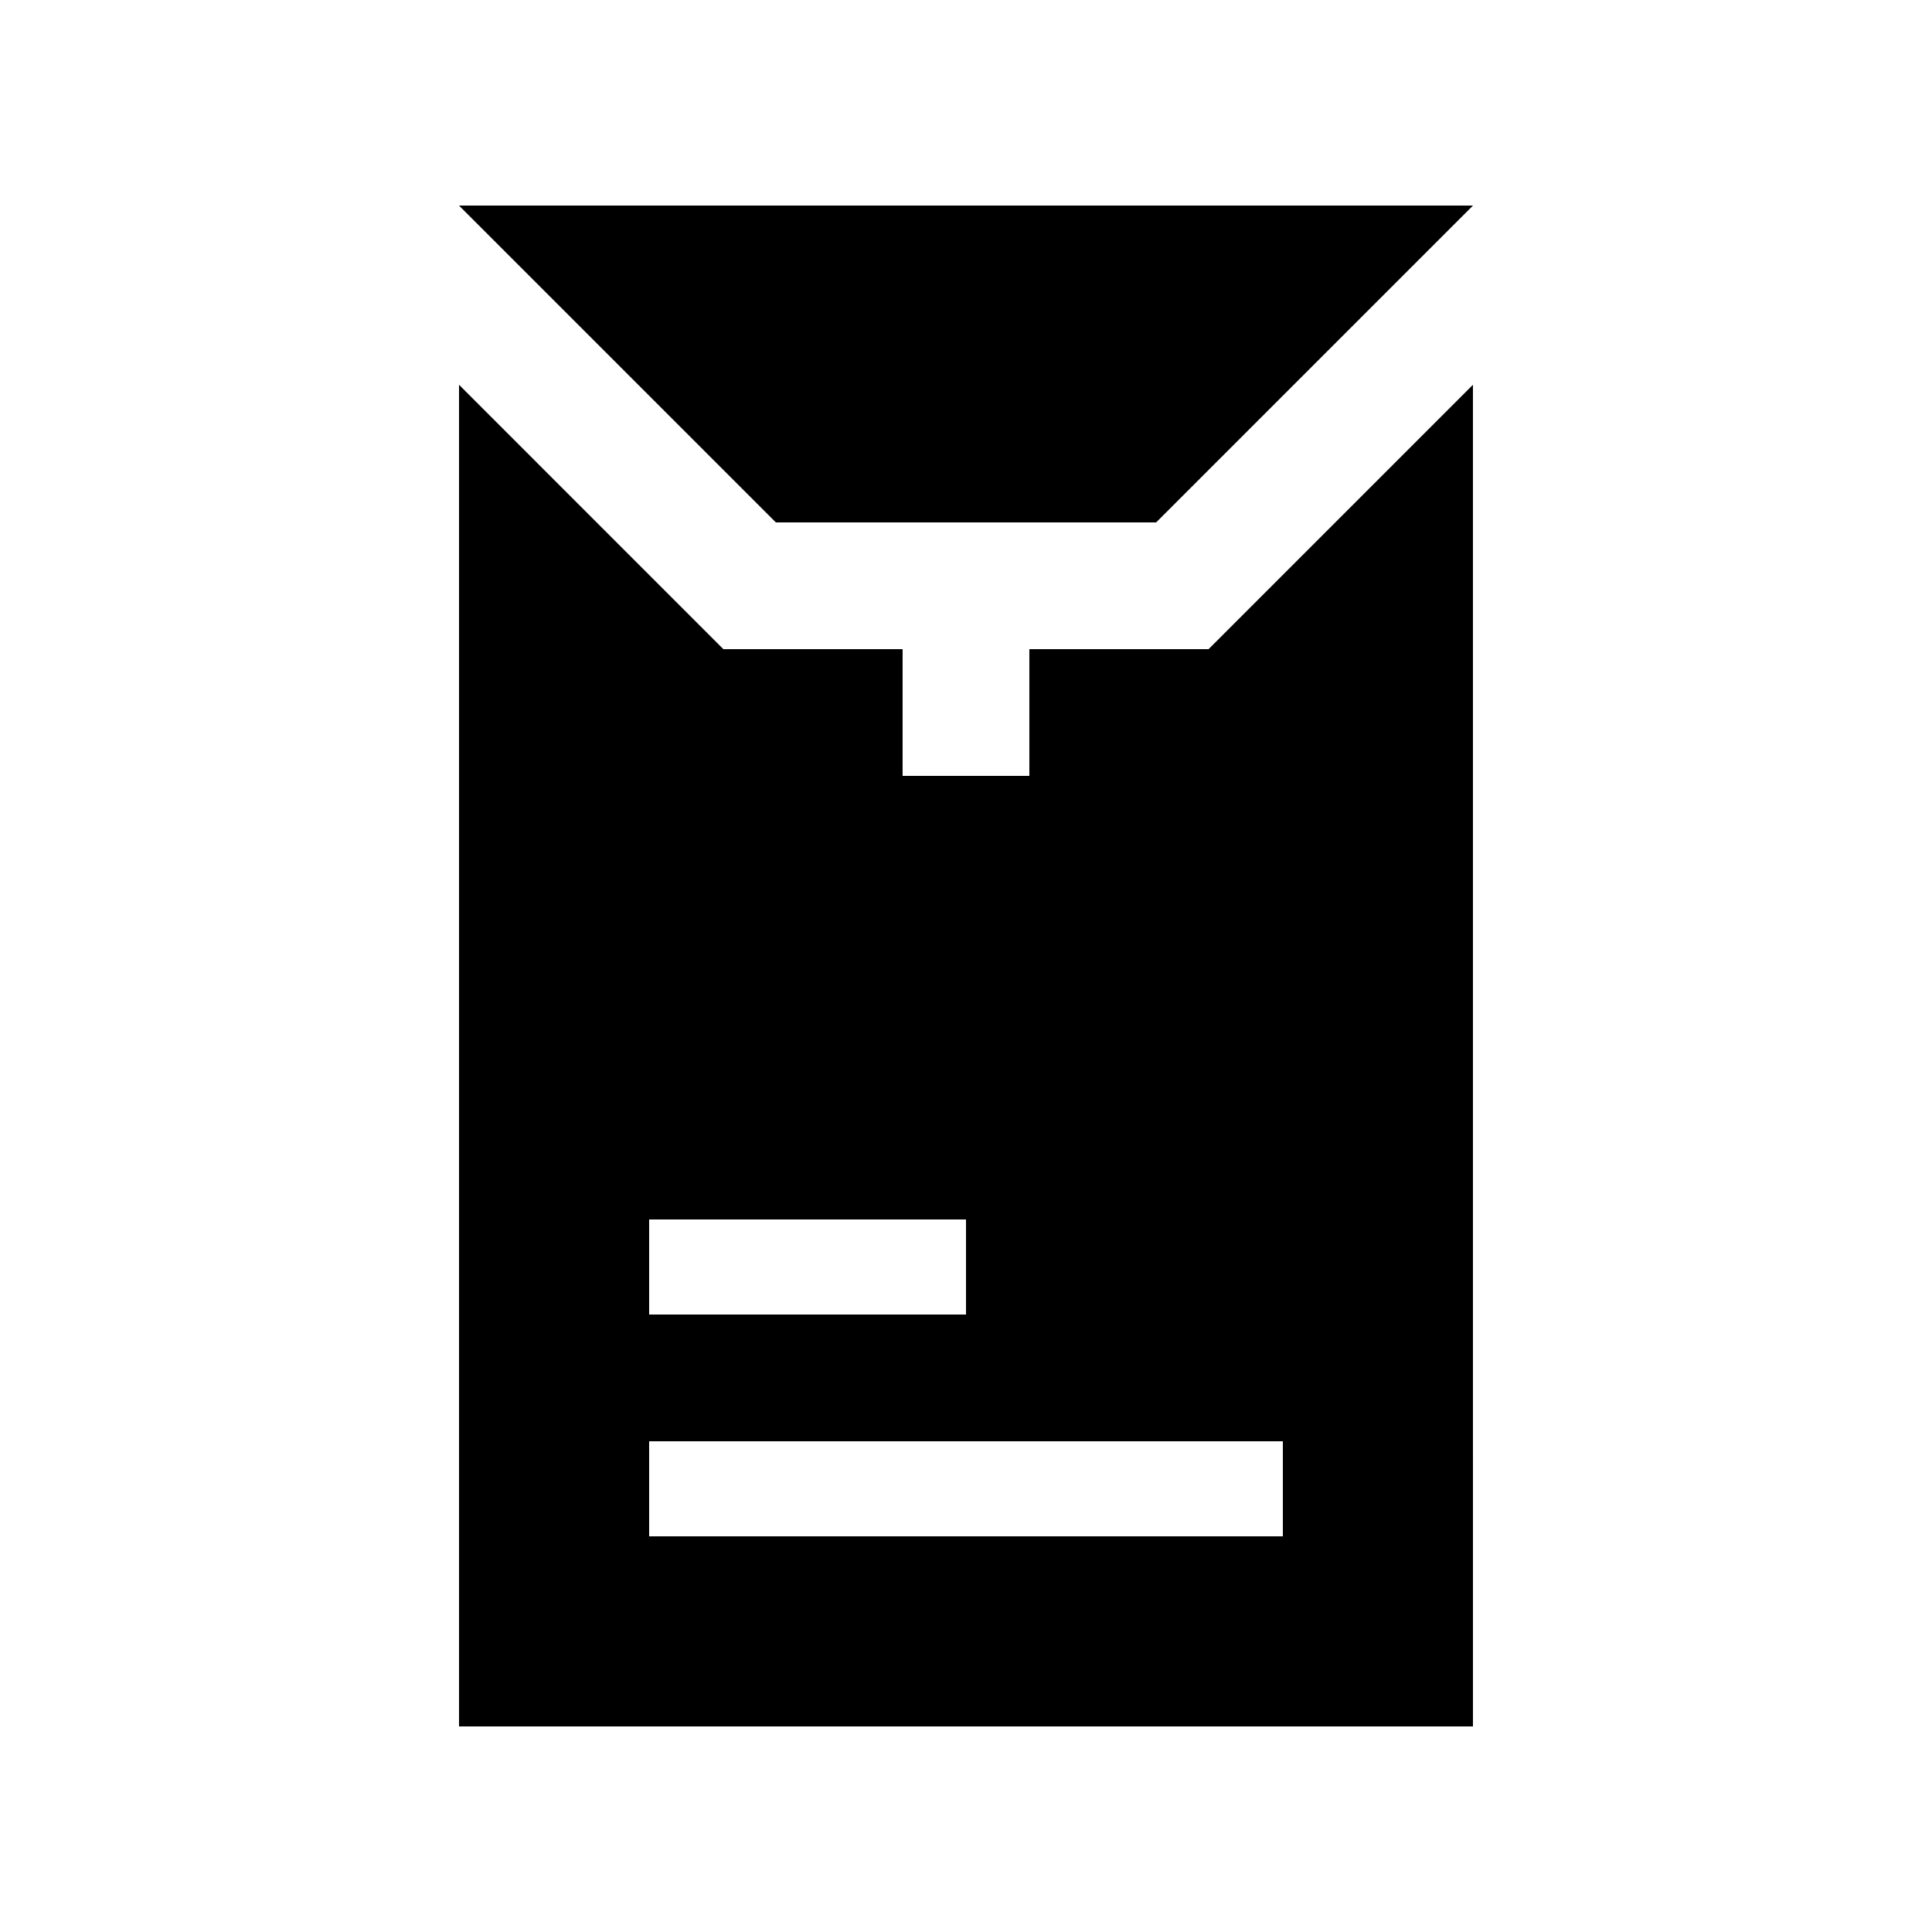 <?xml version="1.0" encoding="UTF-8"?>
<!-- Uploaded to: ICON Repo, www.svgrepo.com, Generator: ICON Repo Mixer Tools -->
<svg fill="#000000" width="800px" height="800px" version="1.1" viewBox="144 144 512 512" xmlns="http://www.w3.org/2000/svg">
 <g>
  <path d="m450.38 282.45 83.969-83.969h-268.7l83.969 83.969z"/>
  <path d="m464.29 316.03h-47.5v33.59h-33.59v-33.59h-47.504l-70.047-70.059v355.55h268.7l-0.004-355.55zm-148.26 151.14h83.973v25.191h-83.973zm167.94 83.969h-167.94v-25.191h167.94z"/>
 </g>
</svg>